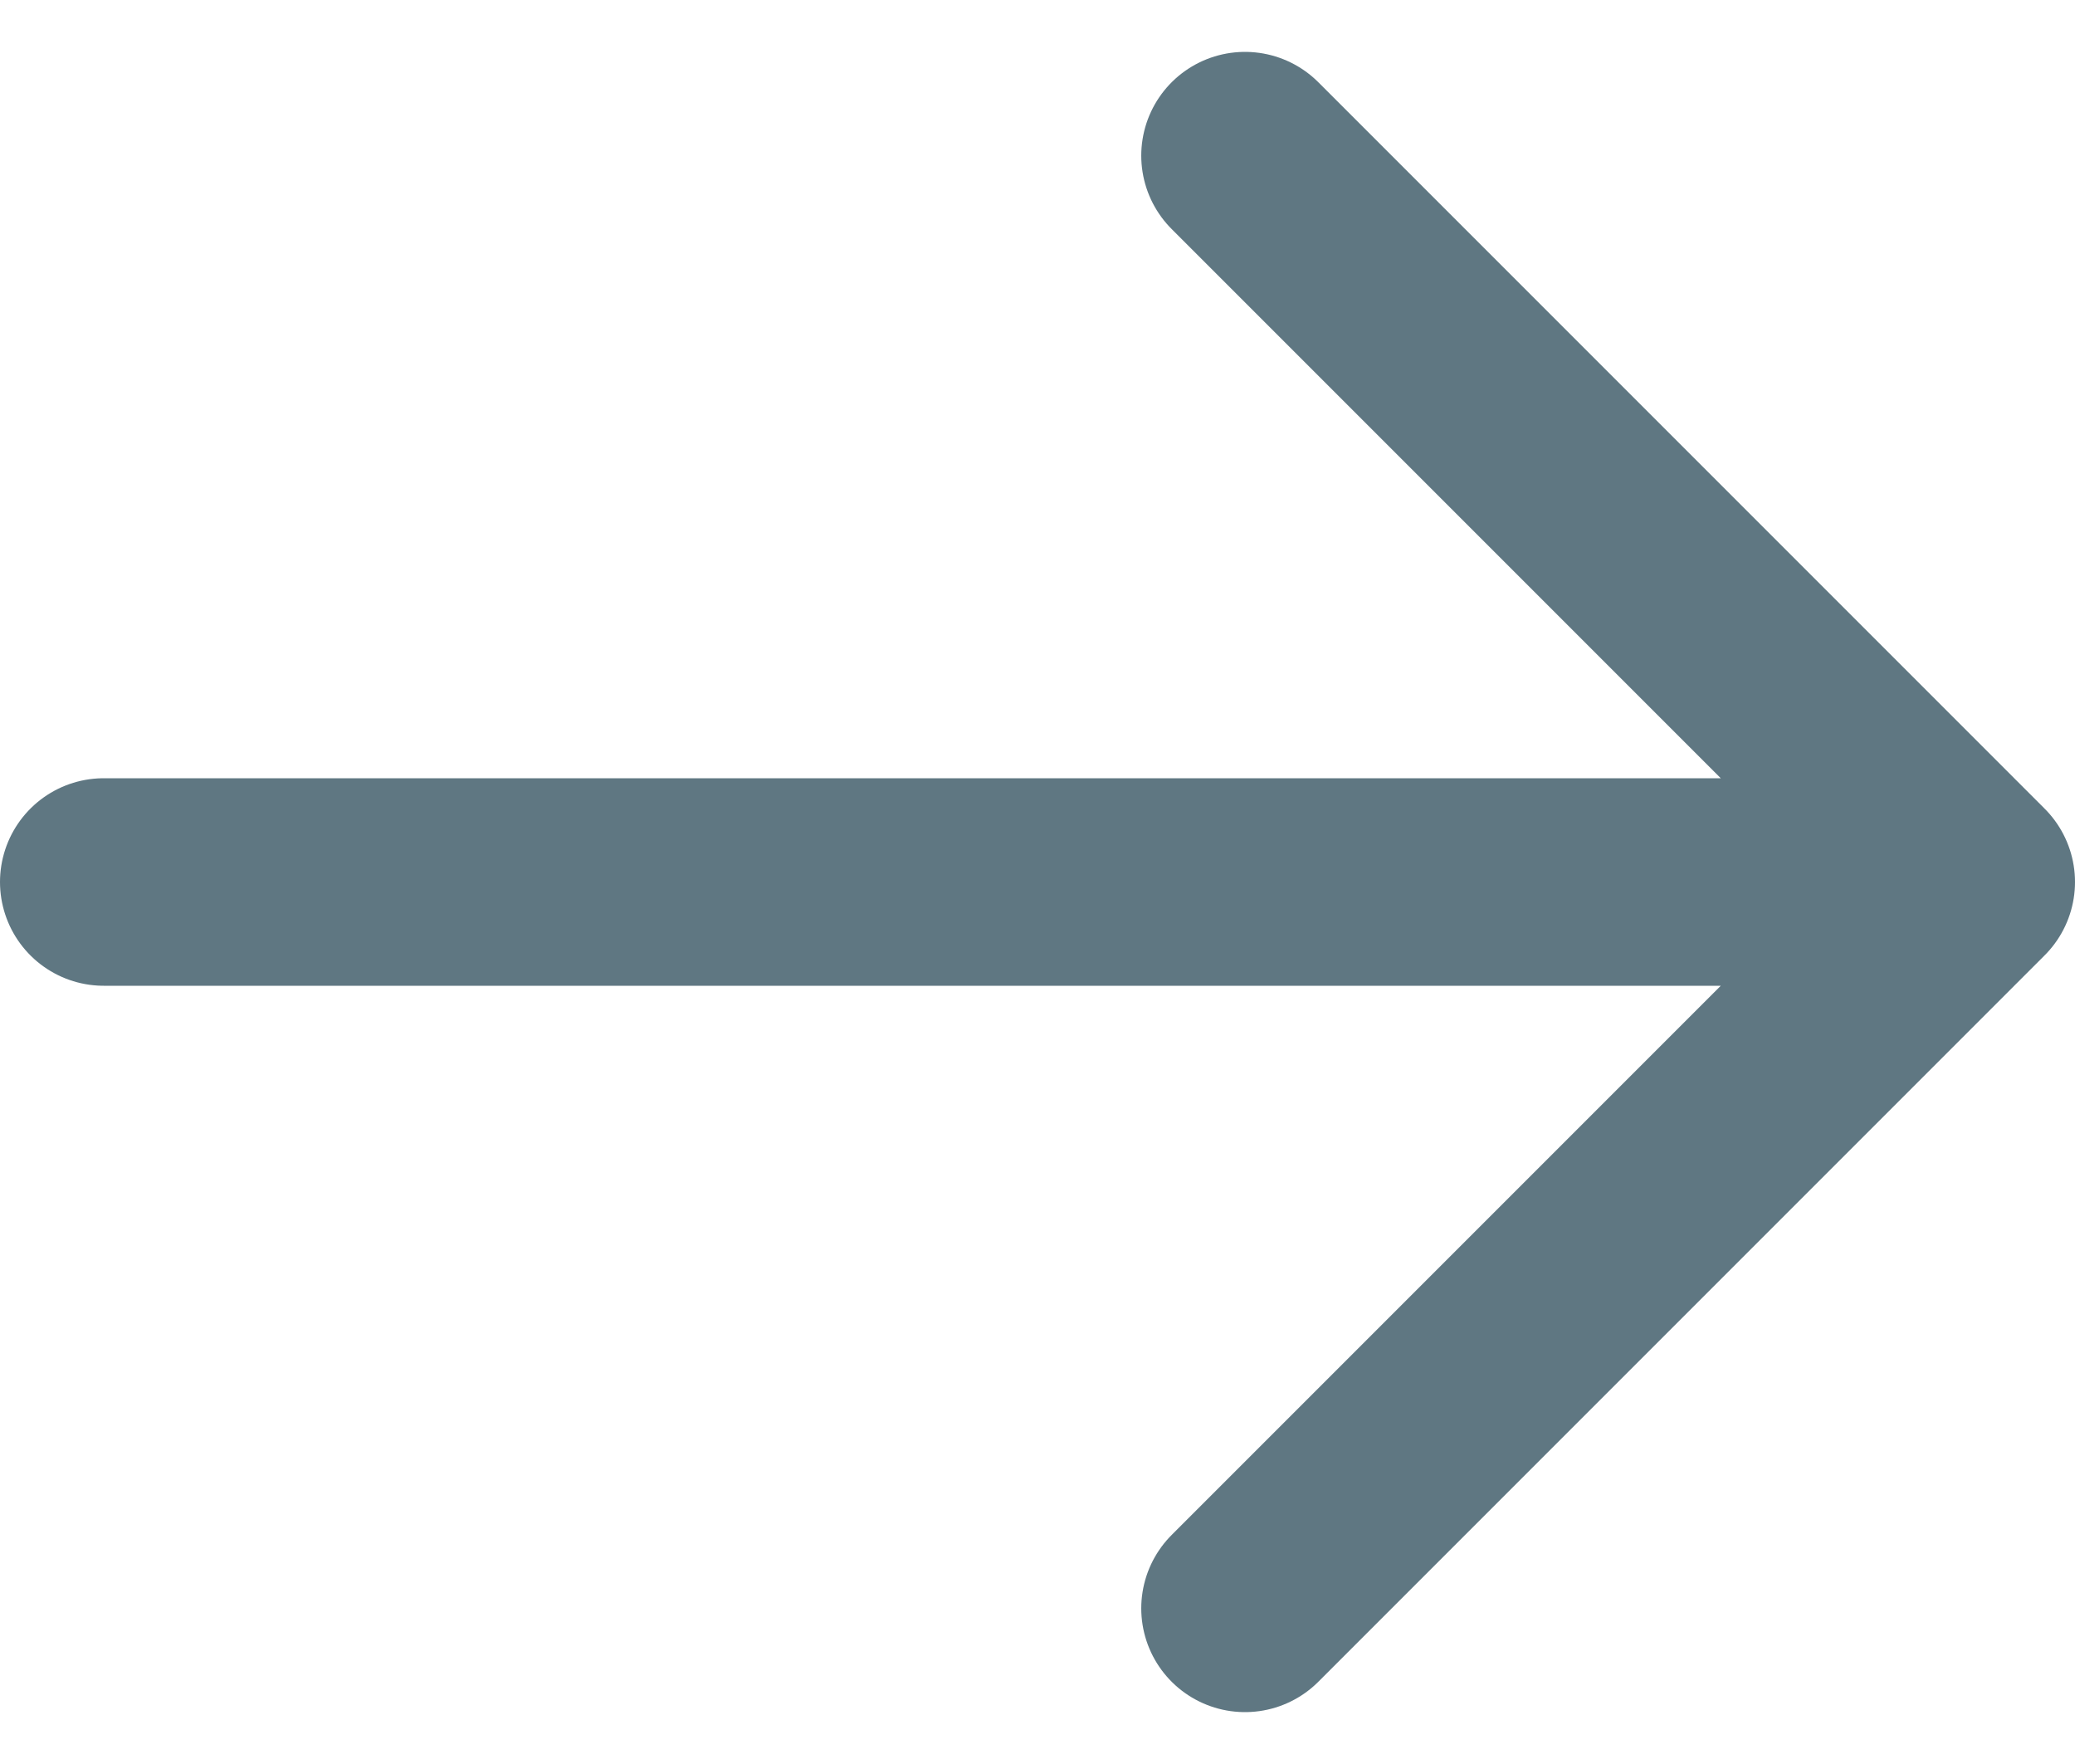<svg width="20" height="17" viewBox="0 0 20 17" fill="none" xmlns="http://www.w3.org/2000/svg">
<path d="M12 1.5L19 8.5M19 8.5L12 15.5M19 8.5H1" stroke="#5F7782" stroke-width="2" stroke-linecap="round" stroke-linejoin="round"/>
</svg>

